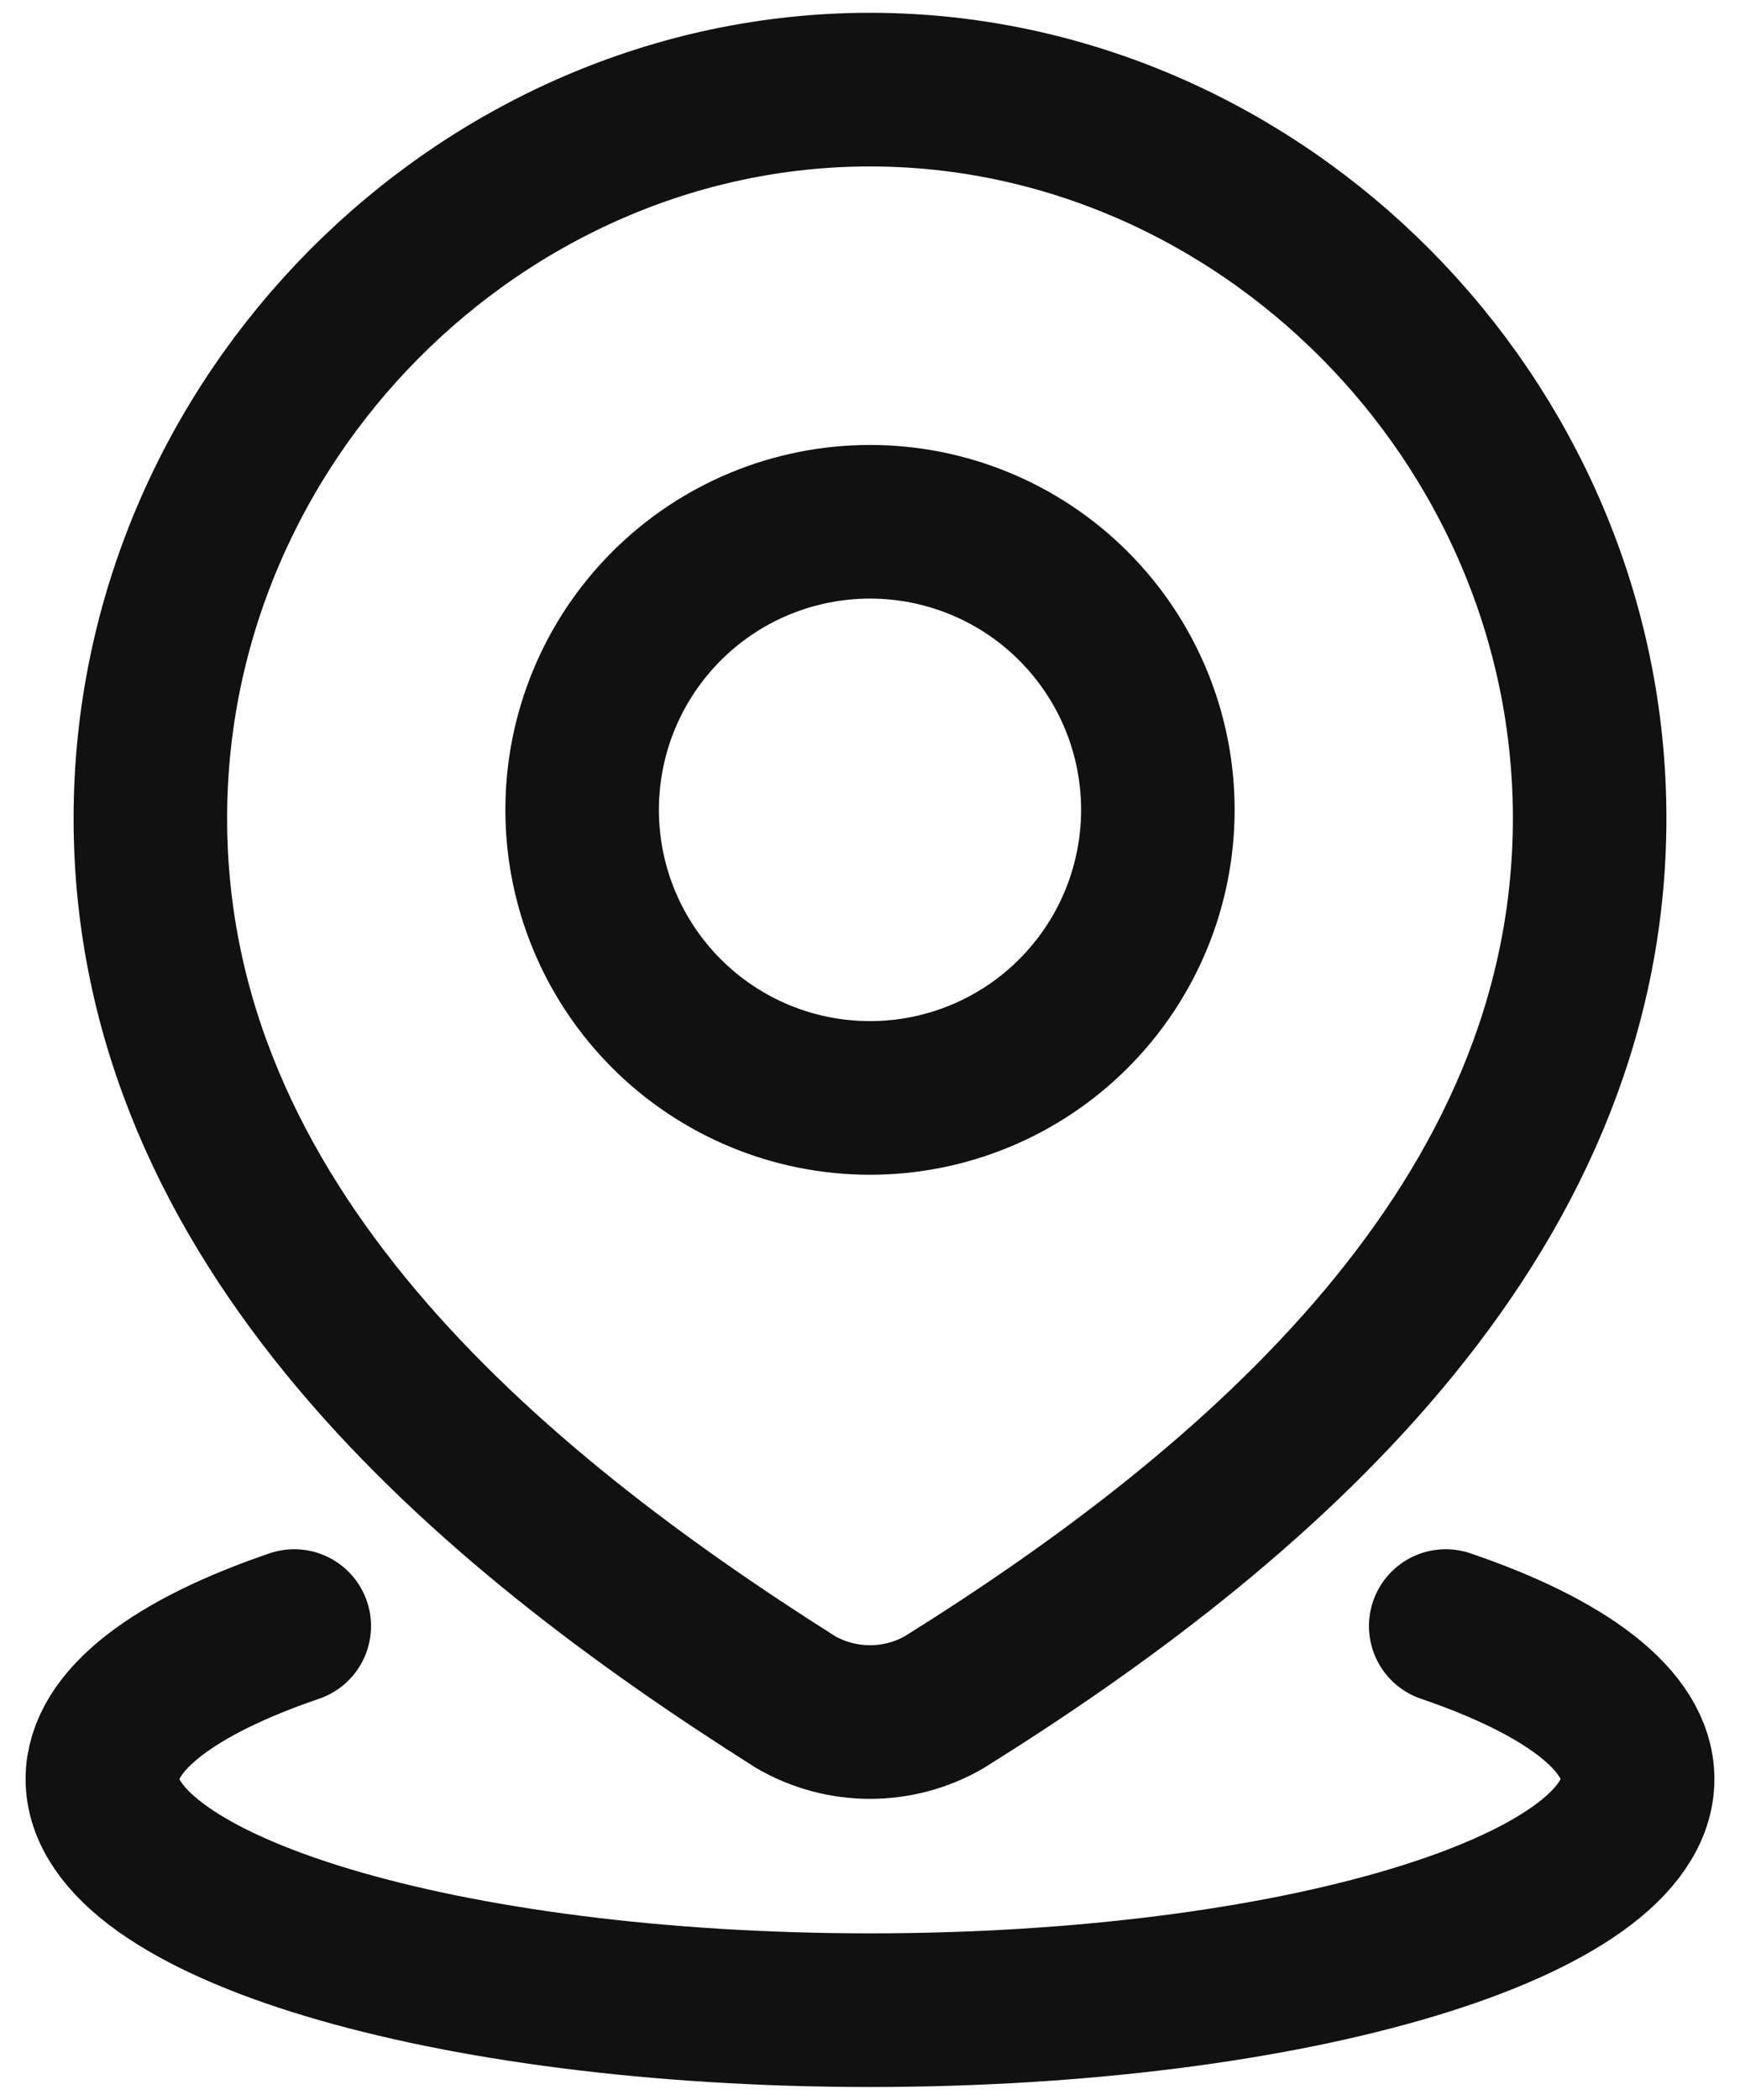 <svg width="34" height="41" viewBox="0 0 34 41" fill="none" xmlns="http://www.w3.org/2000/svg">
<path d="M28.25 31.75C30.584 32.545 32 33.591 32 34.737C32 37.231 25.284 39.25 17 39.25C8.716 39.25 2 37.229 2 34.737C2 33.591 3.416 32.545 5.75 31.75M22.625 15.812C22.625 17.304 22.032 18.735 20.977 19.79C19.923 20.845 18.492 21.438 17 21.438C15.508 21.438 14.077 20.845 13.023 19.79C11.968 18.735 11.375 17.304 11.375 15.812C11.375 14.321 11.968 12.89 13.023 11.835C14.077 10.78 15.508 10.188 17 10.188C18.492 10.188 19.923 10.78 20.977 11.835C22.032 12.89 22.625 14.321 22.625 15.812Z" stroke="#111111" stroke-width="3" stroke-linecap="round" stroke-linejoin="round"/>
<path d="M17 1.75C24.611 1.75 31.062 8.178 31.062 15.976C31.062 23.898 24.506 29.457 18.449 33.237C18.009 33.491 17.509 33.624 17 33.624C16.491 33.624 15.992 33.491 15.551 33.237C9.506 29.419 2.938 23.926 2.938 15.976C2.938 8.178 9.389 1.75 17 1.75Z" stroke="#111111" stroke-width="3" stroke-linecap="round" stroke-linejoin="round"/>
</svg>
